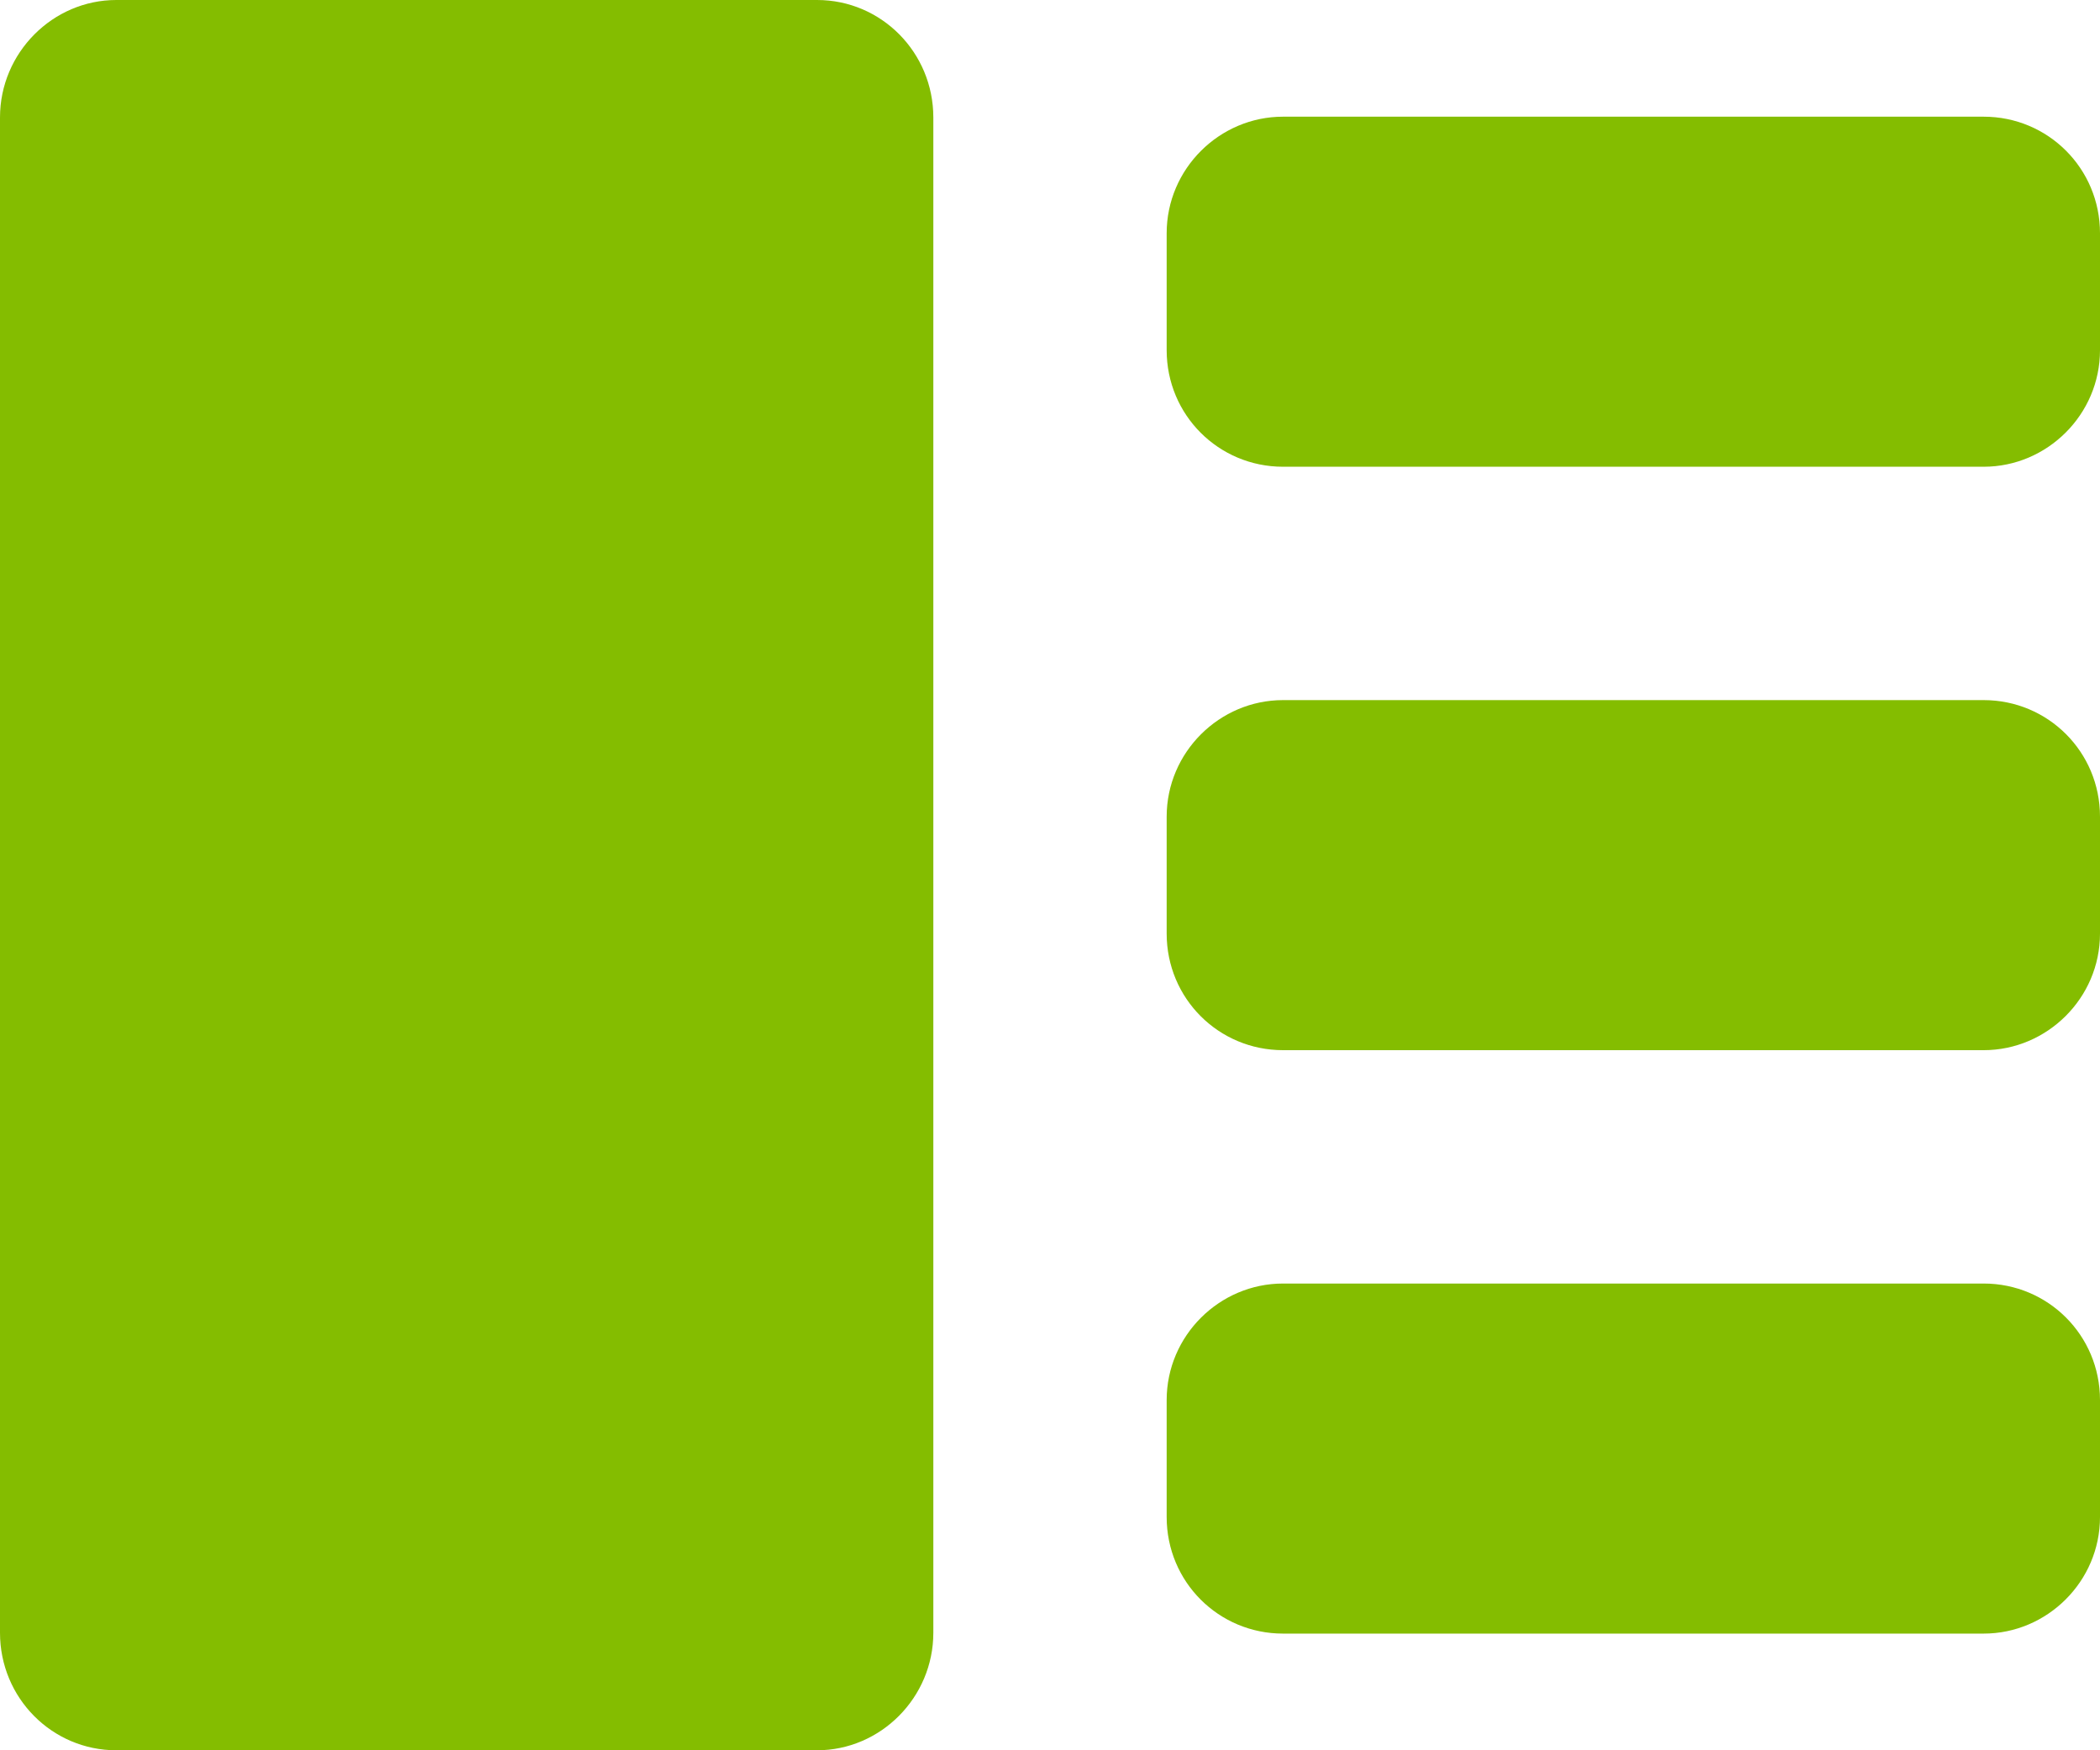 <svg xmlns="http://www.w3.org/2000/svg" width="18" height="15" viewBox="0 0 18 15">
  <path fill="#84BD00" fill-rule="evenodd" d="M0,1.007 C0,0.451 0.453,0 0.997,0 L7.003,0 C7.554,0 8,0.449 8,1.007 L8,13.993 C8,14.549 7.547,15 7.003,15 L0.997,15 C0.446,15 0,14.551 0,13.993 L0,1.007 Z M10,1.999 C10,1.447 10.453,1 10.997,1 L17.003,1 C17.554,1 18,1.443 18,1.999 L18,3.001 C18,3.553 17.547,4 17.003,4 L10.997,4 C10.446,4 10,3.557 10,3.001 L10,1.999 Z M10,6.999 C10,6.447 10.453,6 10.997,6 L17.003,6 C17.554,6 18,6.443 18,6.999 L18,8.001 C18,8.553 17.547,9 17.003,9 L10.997,9 C10.446,9 10,8.557 10,8.001 L10,6.999 Z M10,11.999 C10,11.447 10.453,11 10.997,11 L17.003,11 C17.554,11 18,11.443 18,11.999 L18,13.001 C18,13.553 17.547,14 17.003,14 L10.997,14 C10.446,14 10,13.557 10,13.001 L10,11.999 Z"/>
</svg>
